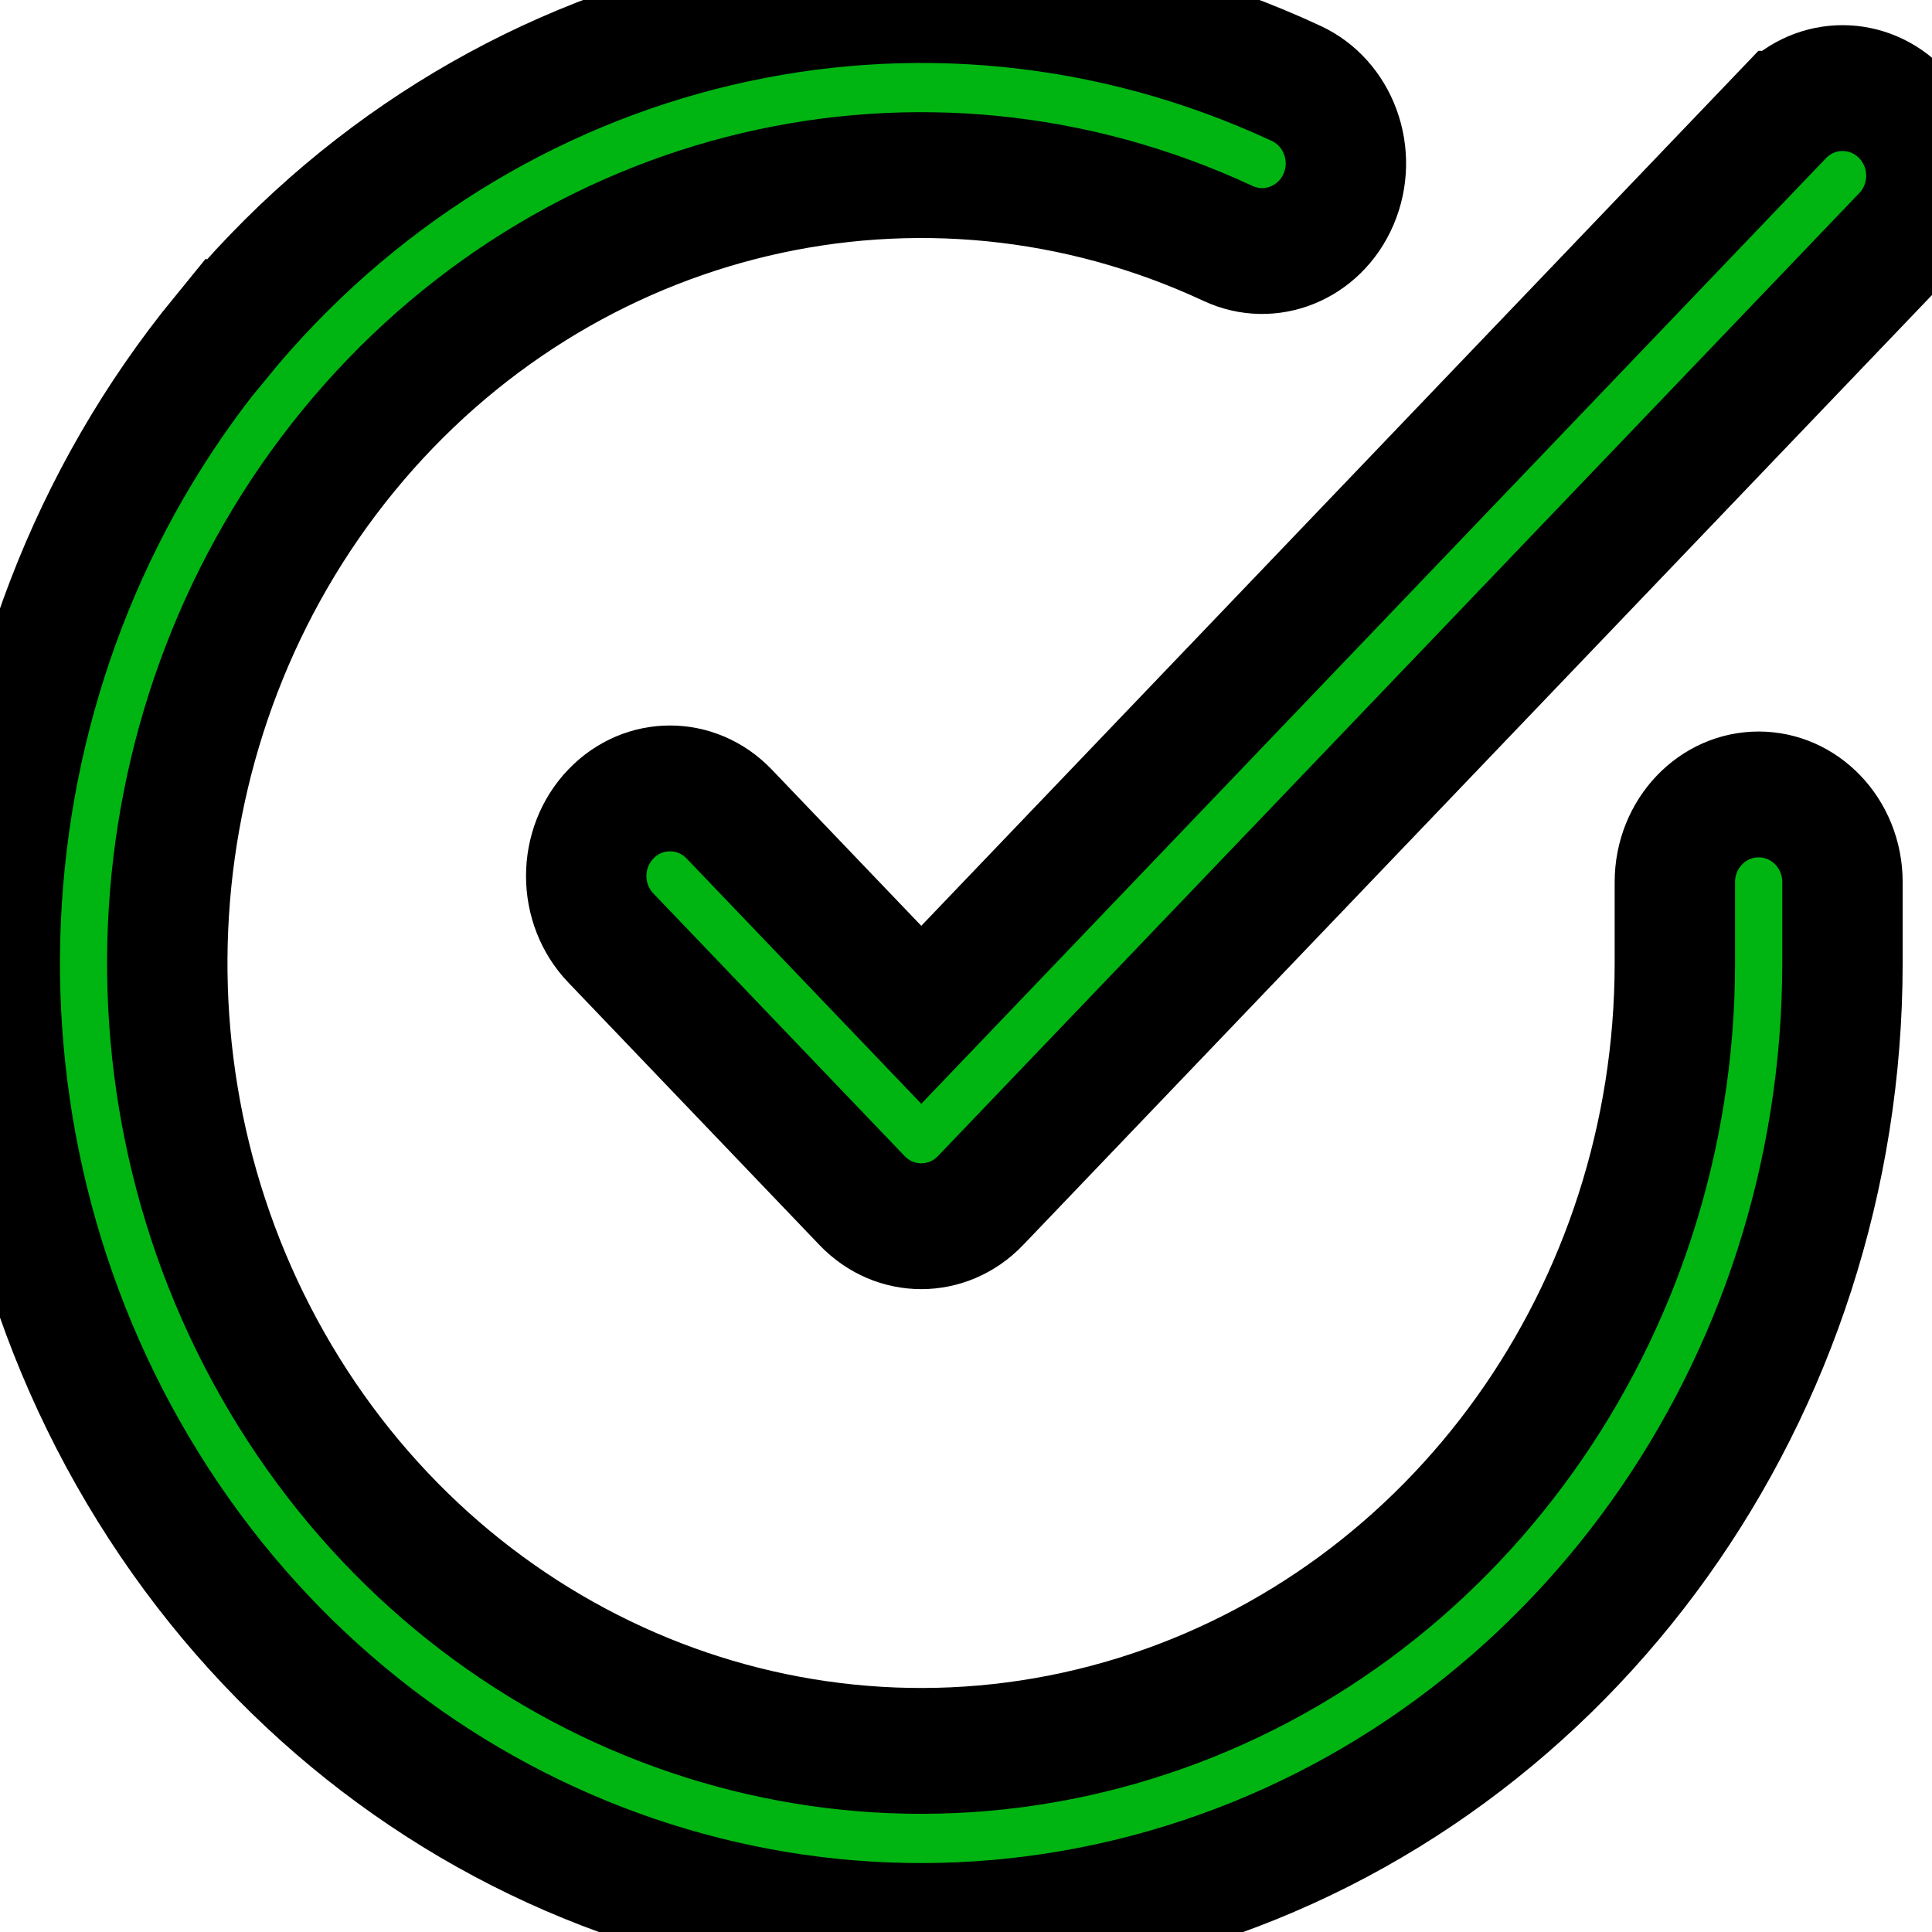 <svg width="22" height="22" xmlns="http://www.w3.org/2000/svg" xmlns:xlink="http://www.w3.org/1999/xlink">
 <title>Tick</title>
 <defs>
  <path id="path-1" d="m1.835,2.681c2.202,-2.576 5.836,-3.397 8.931,-2.018c0.351,0.156 0.509,0.568 0.352,0.919c-0.156,0.351 -0.568,0.509 -0.919,0.352c-2.533,-1.129 -5.506,-0.457 -7.308,1.651c-1.802,2.108 -2.002,5.149 -0.493,7.475c1.509,2.326 4.369,3.382 7.027,2.596c2.659,-0.786 4.484,-3.228 4.486,-6l0,0l0,-0.647c0,-0.384 0.311,-0.696 0.696,-0.696c0.384,0 0.696,0.311 0.696,0.696l0,0l0,0.647c-0.002,3.389 -2.233,6.373 -5.483,7.334c-3.25,0.961 -6.745,-0.33 -8.589,-3.173c-1.845,-2.843 -1.599,-6.561 0.602,-9.137zm12.977,-1.777c0.272,-0.272 0.712,-0.272 0.984,0c0.272,0.272 0.272,0.712 0,0.984l0,0l-7.652,7.652c-0.272,0.272 -0.712,0.272 -0.984,0l0,0l-2.087,-2.087c-0.272,-0.272 -0.272,-0.712 0,-0.984c0.272,-0.272 0.712,-0.272 0.984,0l0,0l1.595,1.595l7.16,-7.16z"/>
 </defs>
 <g>
  <title>background</title>
  <rect fill="none" id="canvas_background" height="24" width="24" y="-1" x="-1"/>
 </g>
 <g>
  <title>Layer 1</title>
  <g fill-rule="evenodd" fill="none" id="Tick">
   <mask transform="translate(-1.1920928955078125e-7,2.384185791015625e-7) scale(1.371,1.433) translate(1.1920928955078125e-7,-2.384185791015625e-7) " stroke="null" id="mask-2">
    <use stroke="null" id="svg_1" xlink:href="#path-1"/>
   </mask>
   <use x="0" y="0" transform="matrix(1.371,0,0,1.433,4.423763755312393e-8,-1.0320050591872132e-7) " stroke="null" xlink:href="#path-1" fill-rule="nonzero" fill="#00B512" id="Combined-Shape"/>
  </g>
 </g>
</svg>